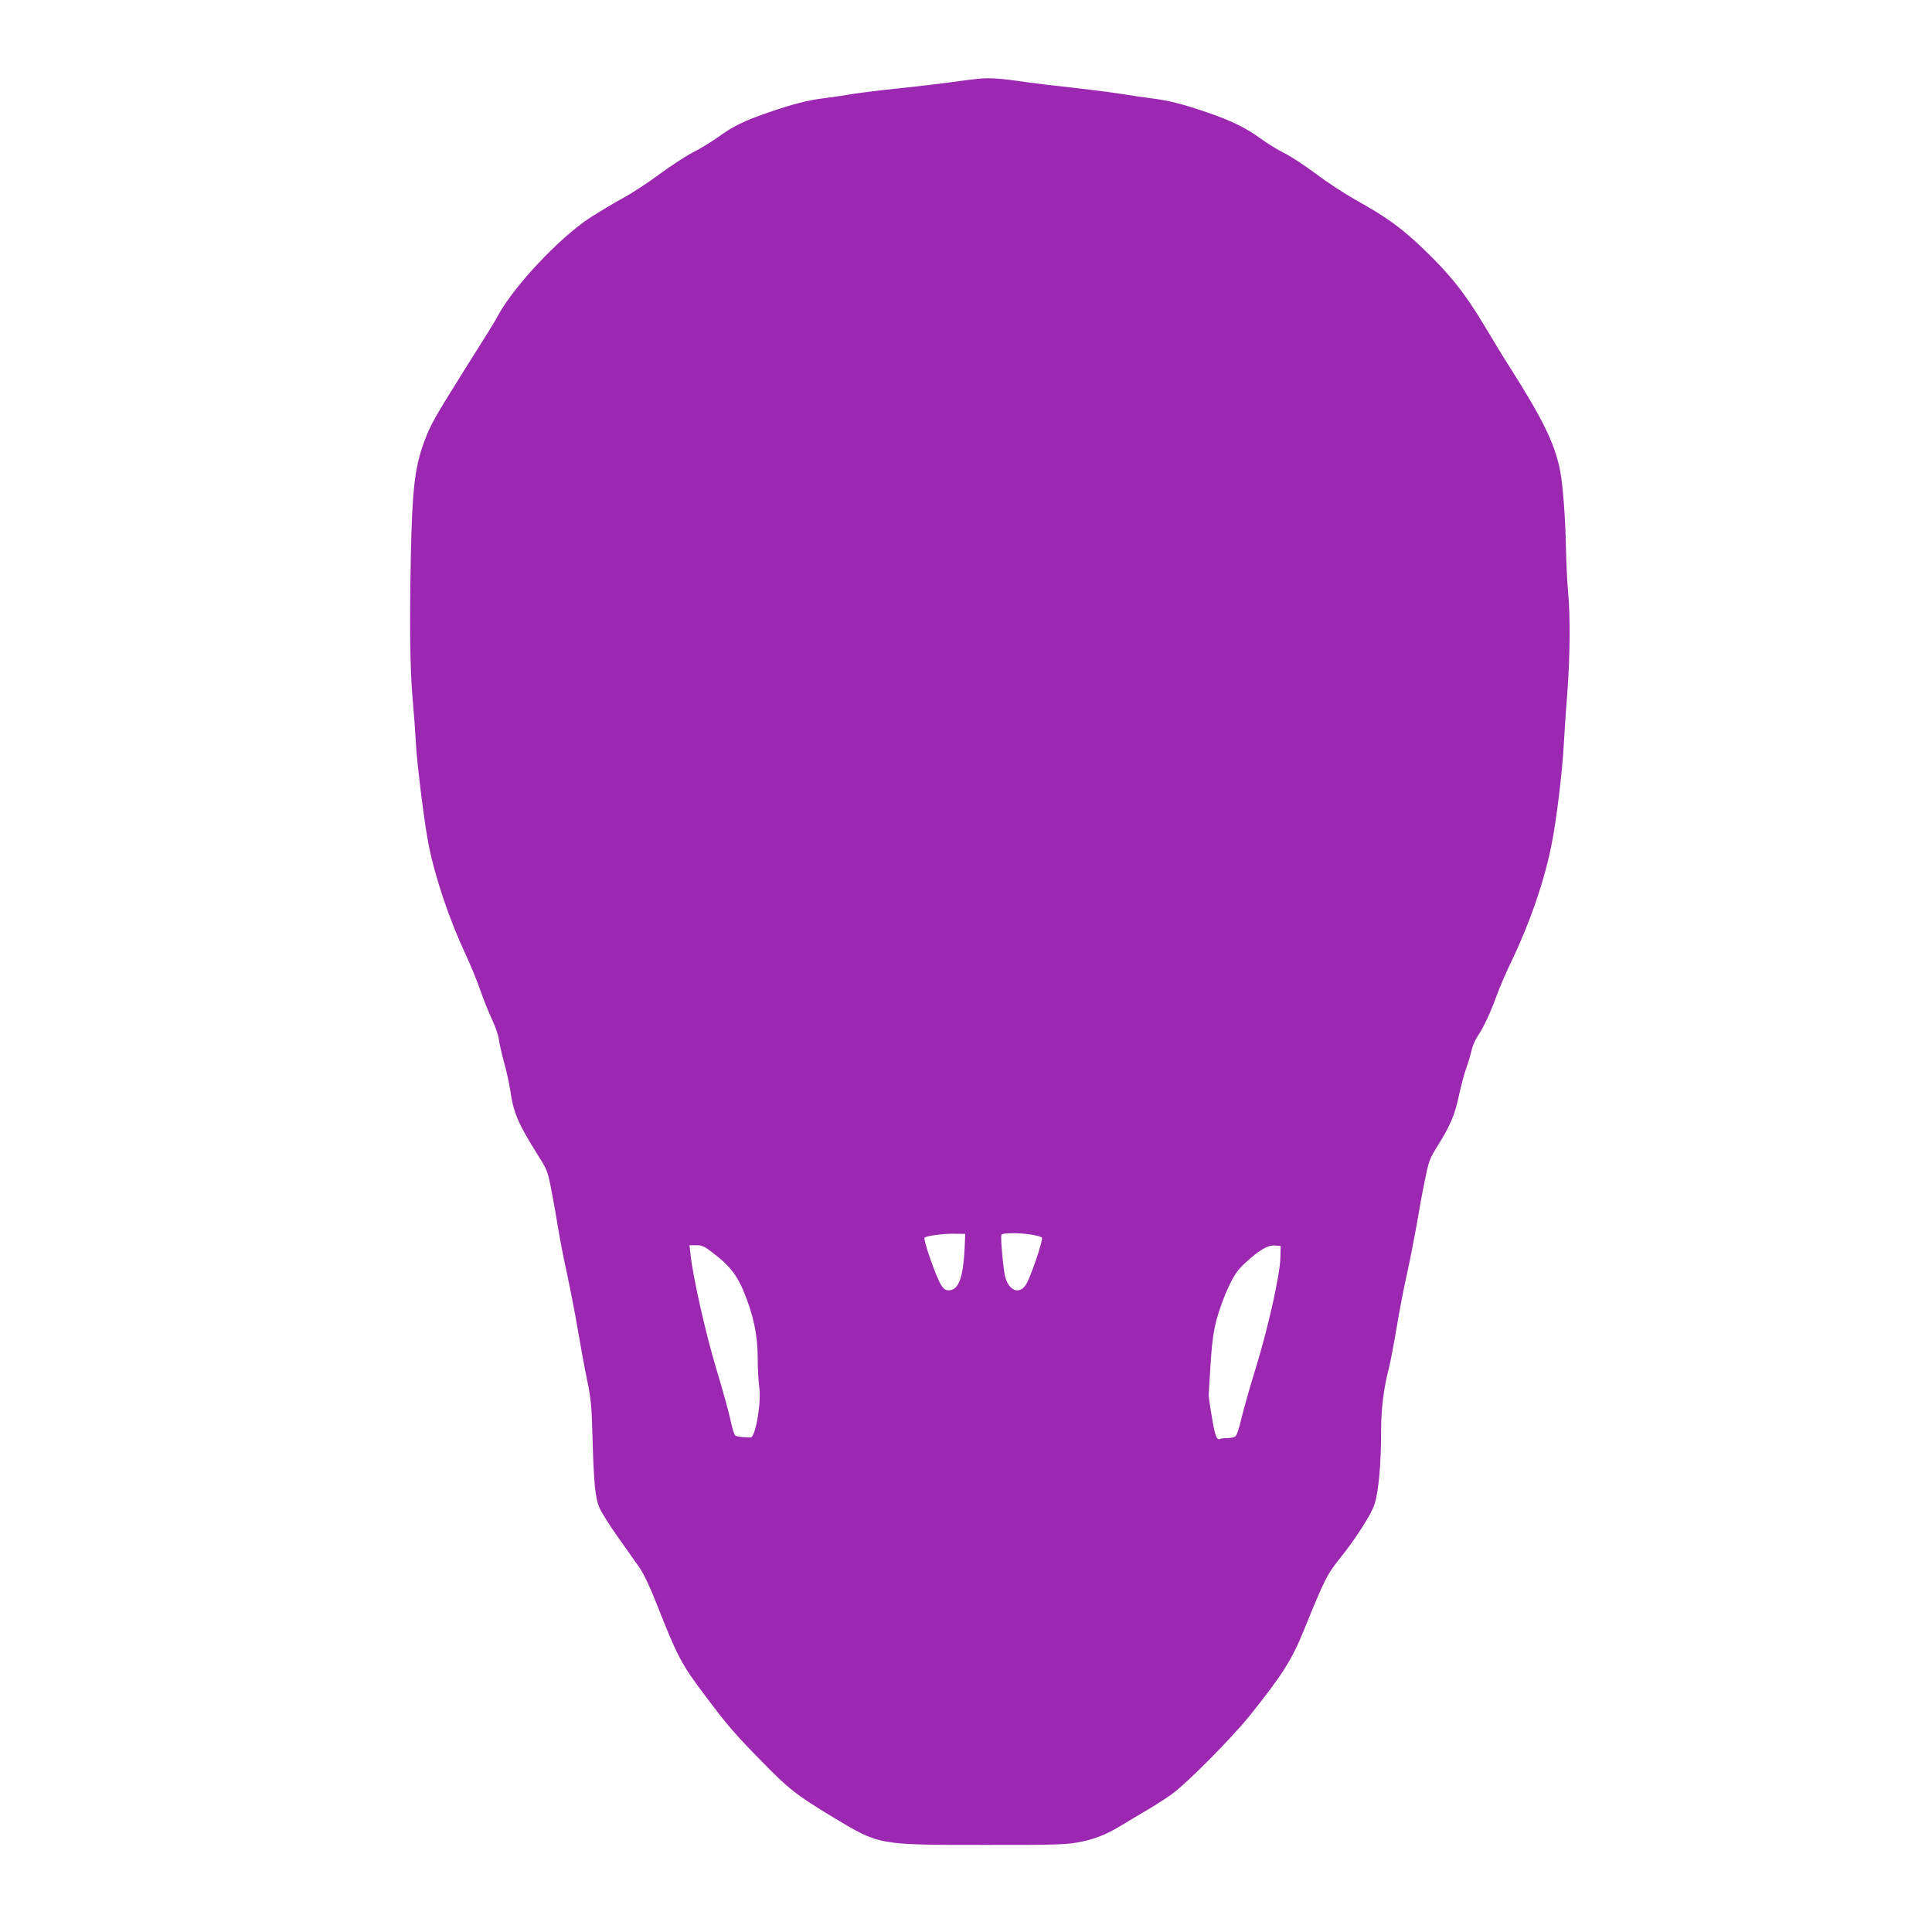 <?xml version="1.0" standalone="no"?>
<!DOCTYPE svg PUBLIC "-//W3C//DTD SVG 20010904//EN"
 "http://www.w3.org/TR/2001/REC-SVG-20010904/DTD/svg10.dtd">
<svg version="1.0" xmlns="http://www.w3.org/2000/svg"
 width="1280pt" height="1280pt" viewBox="0 0 1280 1280"
 preserveAspectRatio="xMidYMid meet">
<g transform="translate(0,1280) scale(0.1,-0.1)"
fill="#9c27b0" stroke="none">
<path d="M6480 12278 c-41 -4 -122 -14 -180 -23 -58 -8 -211 -26 -340 -40
-129 -13 -273 -31 -320 -39 -47 -8 -125 -20 -175 -26 -115 -14 -211 -39 -377
-96 -164 -57 -230 -90 -333 -164 -44 -31 -117 -76 -163 -99 -45 -23 -144 -87
-220 -143 -75 -56 -185 -128 -244 -160 -58 -31 -157 -91 -220 -131 -202 -133
-499 -448 -608 -646 -29 -54 -54 -94 -217 -352 -206 -329 -231 -373 -274 -489
-61 -168 -78 -312 -87 -755 -9 -449 -6 -737 11 -935 9 -102 19 -237 22 -300 8
-147 58 -544 85 -678 44 -221 140 -502 247 -730 30 -64 73 -169 95 -232 22
-63 57 -151 78 -195 21 -44 41 -102 45 -130 3 -27 19 -97 35 -155 16 -58 34
-139 40 -180 21 -150 51 -222 183 -432 63 -100 66 -107 91 -238 14 -74 35
-191 46 -260 11 -68 38 -206 60 -305 21 -99 53 -263 70 -365 17 -102 44 -248
60 -325 25 -121 30 -171 35 -360 9 -328 18 -419 48 -488 15 -32 68 -116 119
-188 51 -72 114 -161 140 -198 32 -45 69 -123 118 -246 140 -355 162 -398 329
-619 143 -190 191 -246 371 -429 174 -179 230 -222 468 -366 309 -186 297
-184 1002 -184 450 -1 538 2 618 16 109 20 189 51 286 110 39 24 116 70 171
102 55 32 134 83 175 113 102 76 394 371 511 517 217 271 278 368 359 568 137
337 152 367 241 477 103 129 205 288 226 355 27 86 43 266 43 476 0 157 17
292 54 434 8 33 31 152 50 265 19 113 50 275 70 361 19 87 46 226 61 310 14
85 38 217 54 294 26 129 32 147 78 221 91 145 122 216 149 347 15 67 36 149
49 182 12 33 27 84 34 113 6 30 25 74 42 99 38 55 87 161 127 273 17 47 61
150 100 230 120 251 214 525 261 762 32 158 71 475 81 658 5 91 16 255 25 365
17 235 19 494 4 655 -6 63 -12 192 -14 285 -4 207 -21 436 -41 527 -36 175
-115 335 -333 678 -34 52 -106 171 -162 265 -130 218 -233 348 -407 514 -149
143 -243 211 -453 328 -69 39 -186 115 -260 171 -74 55 -168 117 -209 137 -41
20 -111 63 -155 95 -105 76 -196 120 -357 175 -165 57 -258 80 -373 94 -49 6
-144 20 -210 31 -66 10 -208 28 -315 40 -107 11 -240 27 -295 35 -166 25 -246
31 -325 23z m-88 -7723 c-8 -208 -37 -297 -99 -303 -25 -3 -36 3 -55 30 -31
42 -124 306 -112 318 13 13 129 28 204 26 l65 -1 -3 -70z m442 65 c33 -5 64
-14 69 -19 11 -11 -77 -270 -107 -314 -44 -65 -110 -39 -136 52 -13 47 -33
269 -25 281 8 13 123 13 199 0z m-2113 -119 c109 -82 161 -147 206 -257 65
-156 93 -291 93 -442 0 -70 5 -155 10 -190 16 -99 -25 -339 -58 -336 -6 1 -29
2 -49 3 -21 1 -44 5 -51 10 -7 4 -22 50 -32 102 -11 52 -53 204 -94 339 -71
235 -155 609 -171 758 l-7 62 45 0 c37 0 54 -7 108 -49z m3762 -31 c-2 -114
-83 -475 -164 -736 -39 -126 -81 -276 -95 -334 -14 -62 -30 -110 -40 -117 -9
-6 -33 -11 -54 -11 -21 0 -43 -2 -48 -6 -15 -9 -28 14 -40 74 -15 76 -35 202
-34 220 19 333 25 391 52 497 17 63 51 157 79 216 40 84 61 114 109 158 94 87
150 120 197 117 l40 -3 -2 -75z"/>
</g>
</svg>
